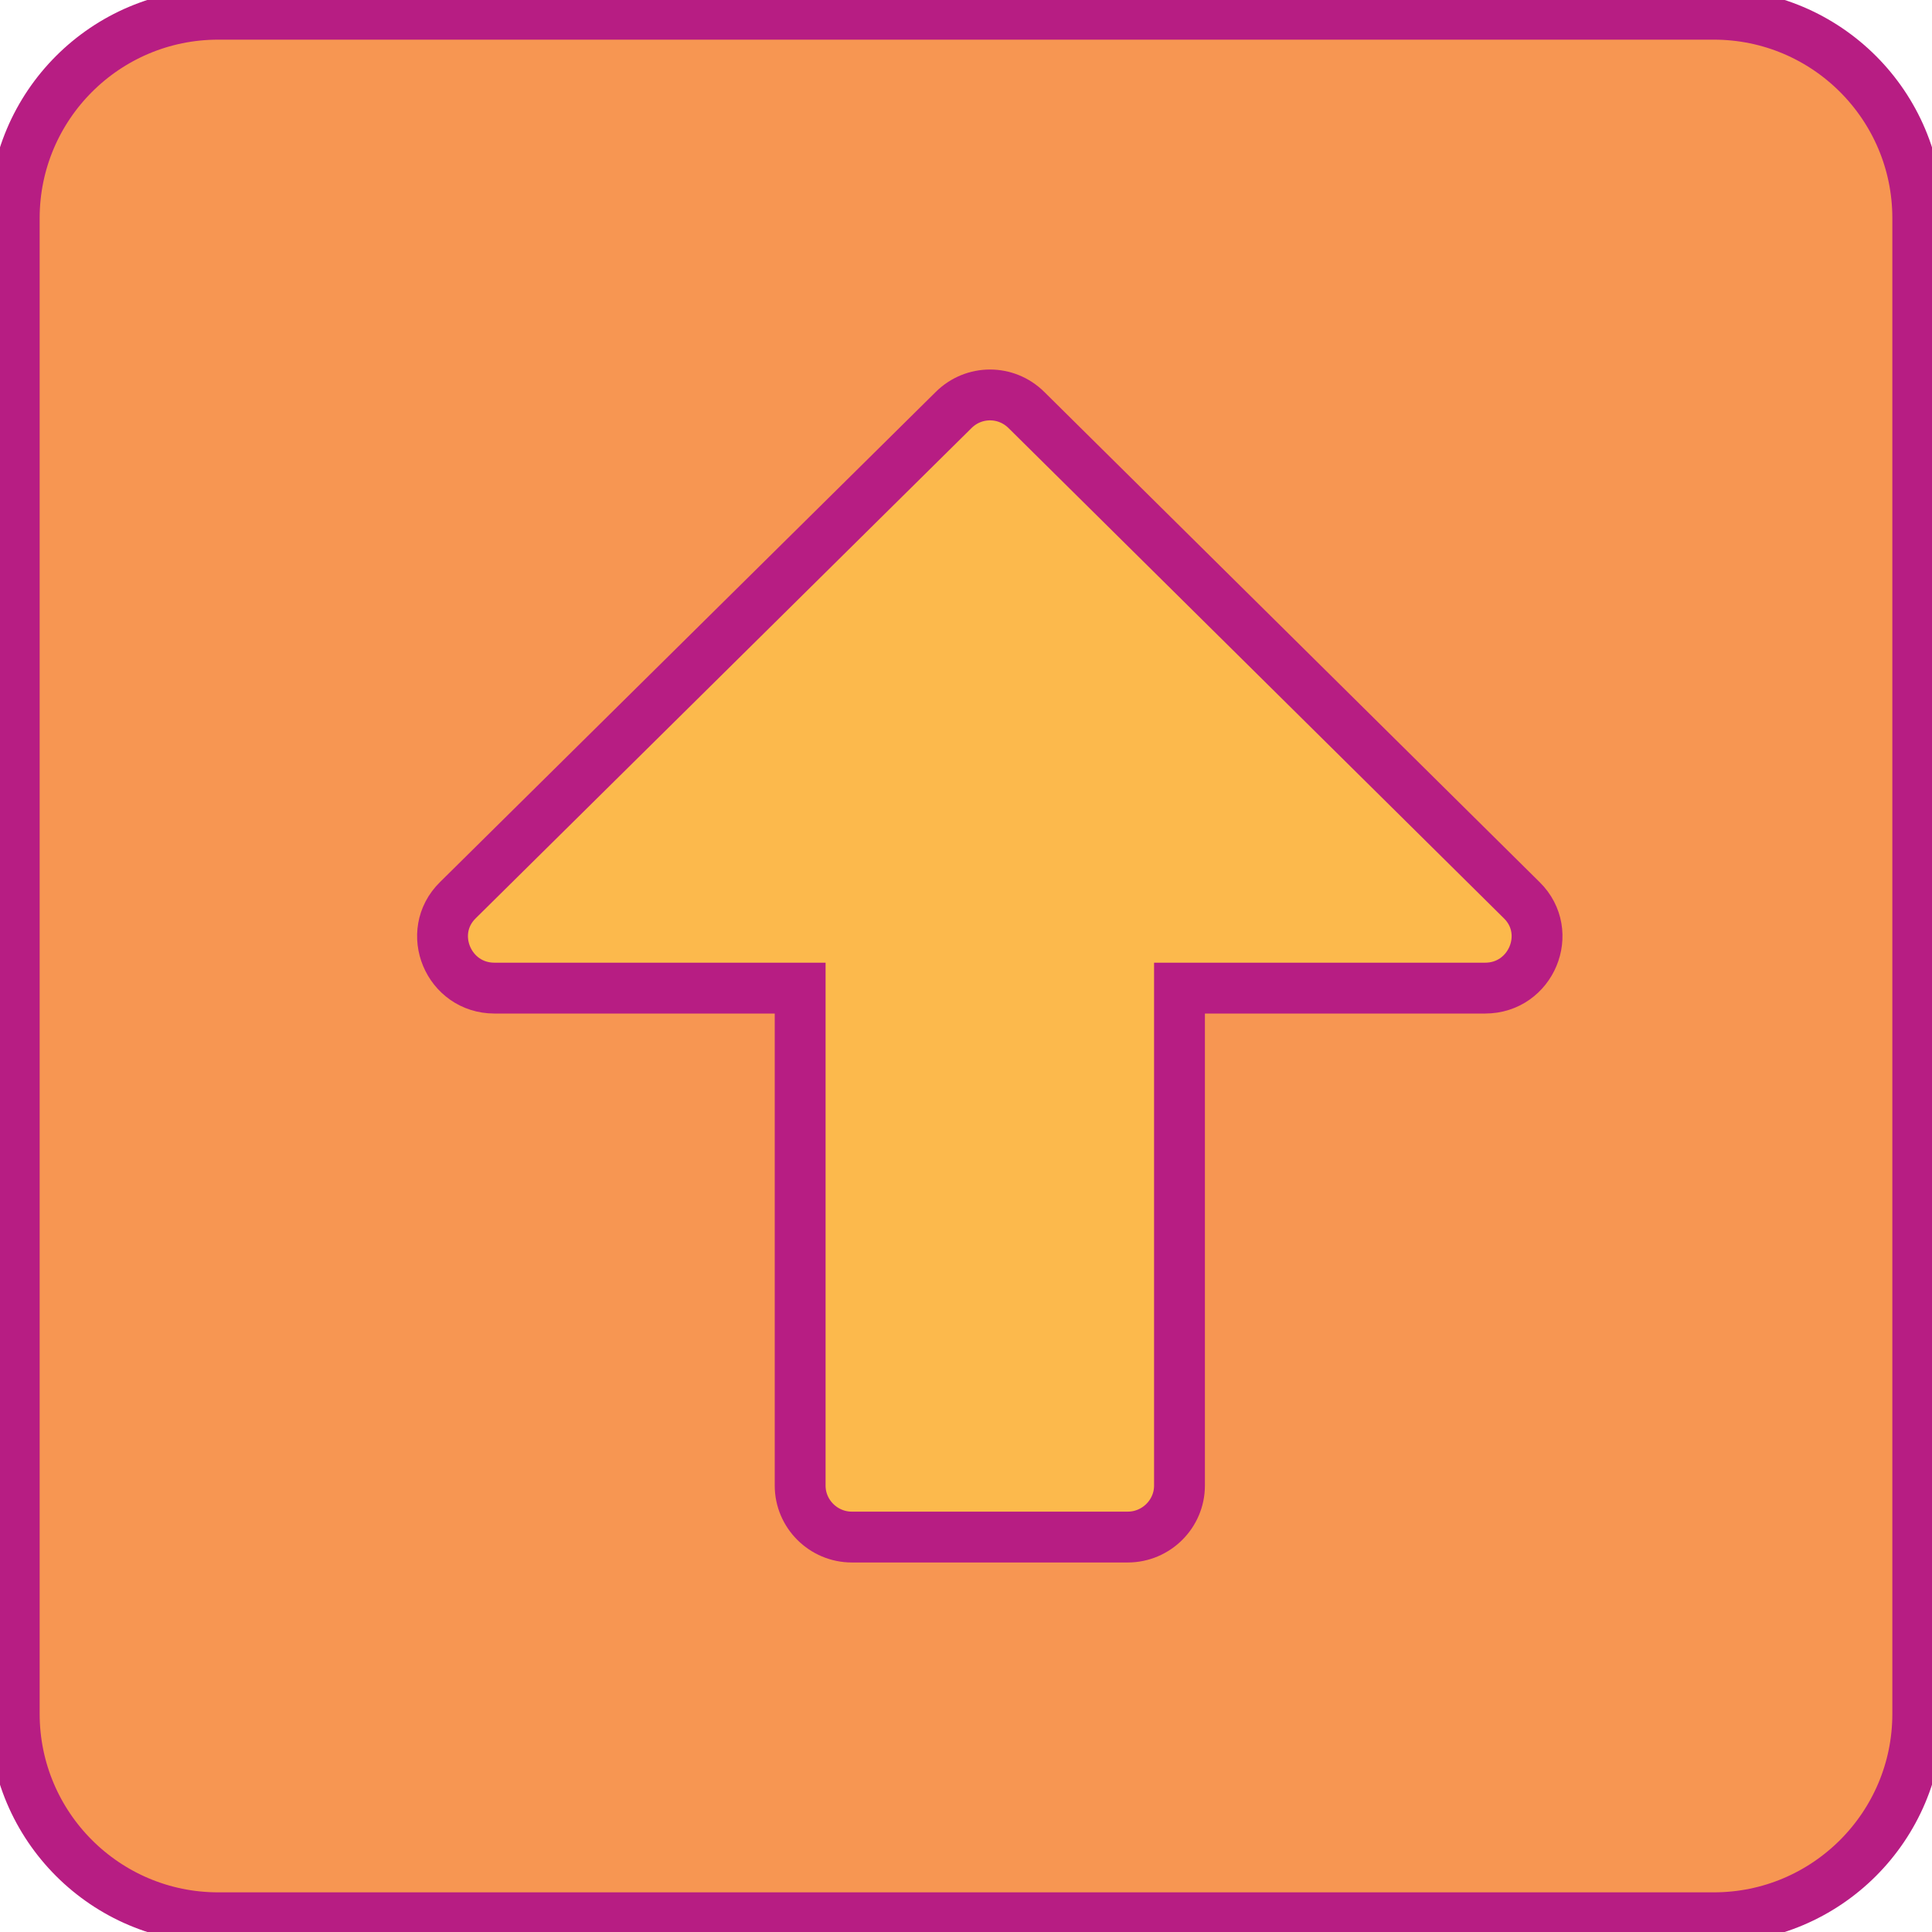 <svg width="38" height="38" viewBox="0 0 38 38" fill="none" xmlns="http://www.w3.org/2000/svg">
<g clip-path="url(#clip0)">
<path d="M0.28 33.709V4.291C0.28 2.077 2.077 0.28 4.291 0.28H33.709C35.923 0.28 37.72 2.077 37.72 4.291V33.709C37.72 35.923 35.923 37.72 33.709 37.72H4.291C2.077 37.72 0.28 35.923 0.28 33.709Z" fill="#F79652" stroke="#B71D83"/>
<path fill-rule="evenodd" clip-rule="evenodd" d="M23.199 29.22V19.435H29.21C30.117 19.435 30.575 18.339 29.931 17.706L20.189 8.065C19.79 7.669 19.154 7.669 18.756 8.065L9.005 17.706C8.361 18.339 8.819 19.435 9.726 19.435H15.738V29.22C15.738 29.776 16.195 30.232 16.755 30.232H22.181C22.741 30.232 23.199 29.776 23.199 29.22Z" fill="#FCB94C" stroke="#B71D83"/>
</g>
<defs>
<clipPath id="clip0">
<rect width="38" height="38" fill="white"/>
</clipPath>
</defs>
</svg>
